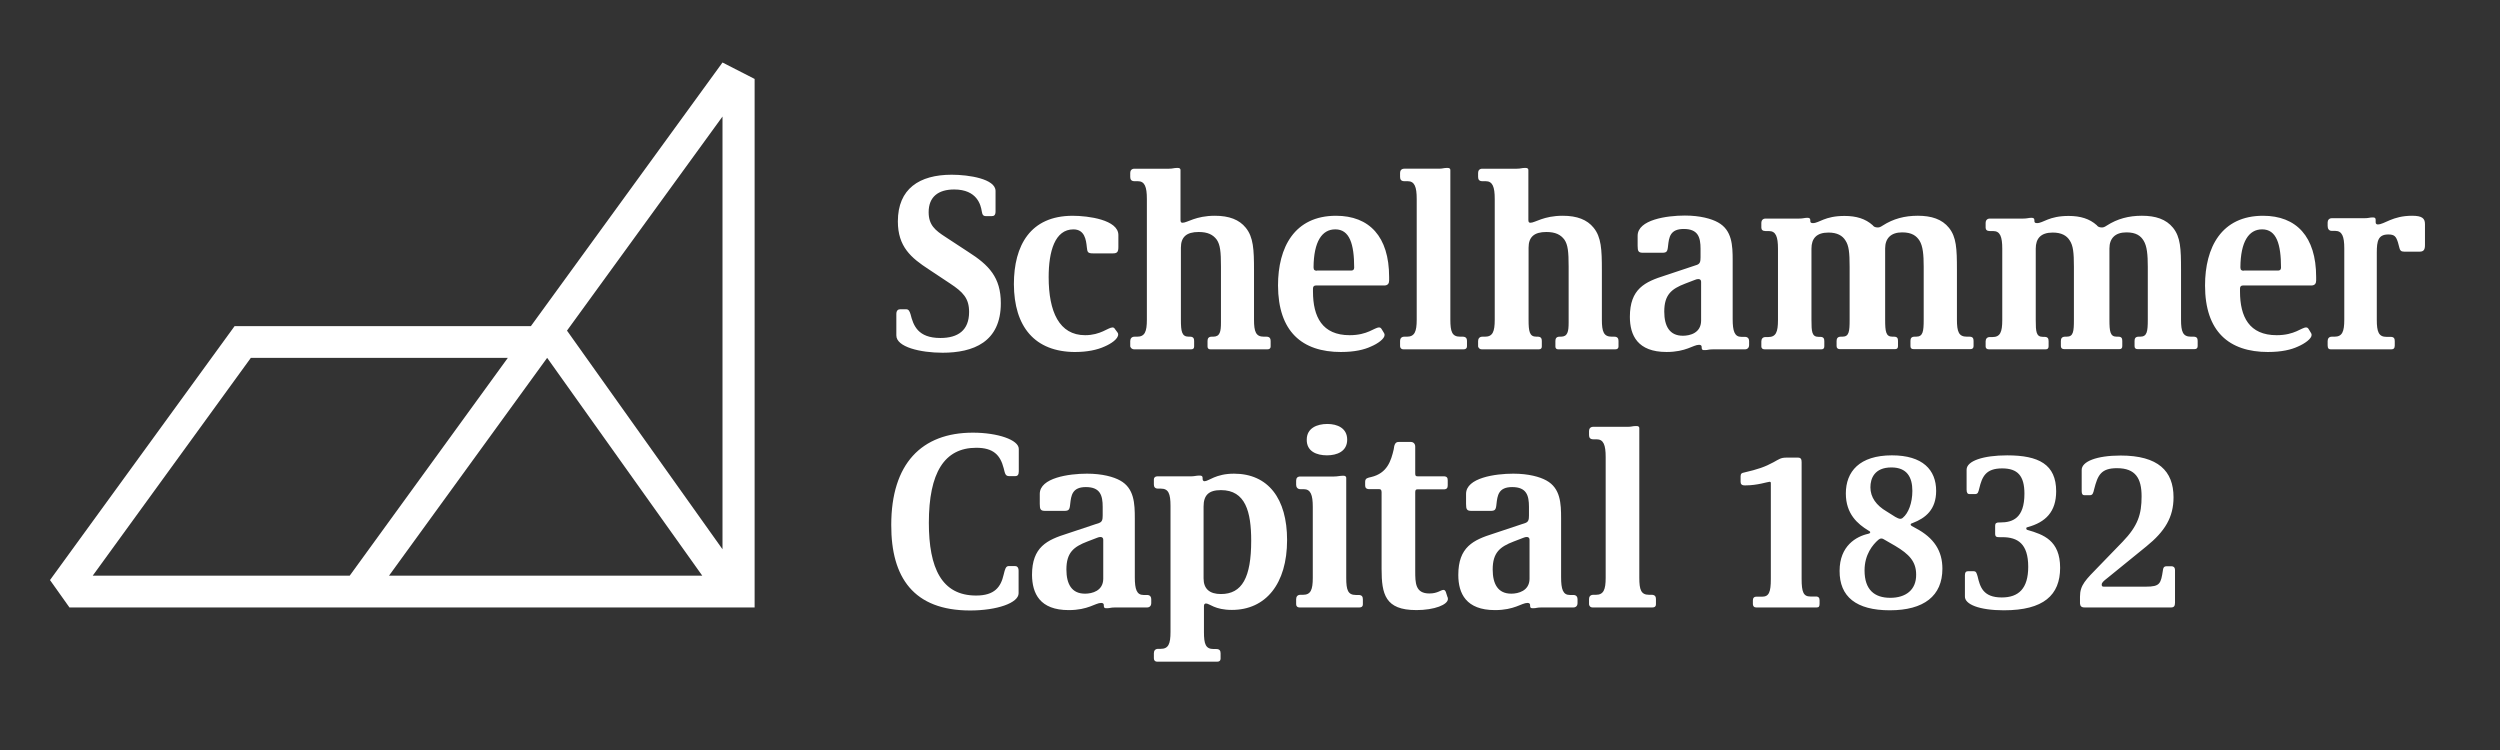 <?xml version="1.0" encoding="UTF-8"?>
<svg xmlns="http://www.w3.org/2000/svg" id="a" width="200" height="60" viewBox="0 0 200 60">
  <rect x="0" y="0" width="200" height="60" fill="#333333" stroke="none"/>
  <defs>
    <style>.b{fill:#fff;}</style>
  </defs>
  <path class="b" d="M166.745,48.596h6.939c.227,0,.317-.106.317-.378v-2.6c0-.257-.151-.317-.272-.317h-.408c-.227,0-.272.166-.287.317-.166,1.073-.227,1.315-1.36,1.315h-3.371c-.106,0-.166-.03-.166-.151,0-.166.091-.257.499-.574l3.069-2.494c1.497-1.209,2.177-2.343,2.177-3.93,0-2.101-1.224-3.341-4.233-3.341-1.935,0-3.114.484-3.114,1.149v1.708c0,.227.076.317.212.317h.438c.227,0,.272-.151.348-.484.287-1.119.544-1.678,1.829-1.678,1.481,0,1.965.816,1.965,2.252s-.287,2.358-1.527,3.643l-1.874,1.935c-1.073,1.104-1.527,1.512-1.527,2.449v.544c.015.197.106.317.348.317M160.32,48.823c3.159,0,4.49-1.209,4.49-3.401s-1.345-2.661-2.6-3.023c-.076-.015-.106-.06-.106-.121s.015-.091.106-.106c1.436-.393,2.283-1.224,2.283-2.872,0-2.147-1.391-2.872-3.915-2.872-1.905,0-3.25.438-3.25,1.149v1.602c0,.257.091.348.227.348h.438c.257,0,.272-.166.348-.454.227-.937.514-1.602,1.829-1.602,1.24,0,1.784.59,1.784,2.026,0,1.965-.952,2.298-1.92,2.298h-.106c-.212,0-.317.06-.317.257v.635c0,.272.121.287.363.287h.212c1.224,0,2.071.514,2.071,2.373,0,1.738-.771,2.449-2.116,2.449-1.512,0-1.738-.862-1.935-1.693-.091-.287-.106-.408-.348-.408h-.408c-.166,0-.257.091-.257.317v1.693c-.03.635,1.134,1.119,3.129,1.119M151.22,47.825c-1.255,0-2.056-.635-2.056-2.192,0-1.27.65-2.056,1.104-2.449.091-.076.166-.106.227-.106.091,0,.166.03.227.076l.892.514c1.119.665,1.678,1.255,1.678,2.298.015,1.24-.847,1.859-2.071,1.859M152.021,41.506c-.106,0-.257-.076-.393-.151l-.695-.438c-.831-.484-1.3-1.134-1.3-1.935,0-.695.317-1.587,1.678-1.587,1.24,0,1.678.771,1.678,1.874,0,.967-.317,1.784-.756,2.147-.06.06-.136.091-.212.091M151.19,48.823c2.721,0,4.202-1.149,4.202-3.326,0-1.406-.65-2.464-2.147-3.25-.302-.166-.393-.197-.393-.287,0-.06.06-.091.166-.121,1.028-.393,1.874-1.073,1.874-2.57,0-1.678-1.073-2.842-3.537-2.842-2.6,0-3.688,1.3-3.688,3.054,0,1.648.967,2.449,1.784,2.948.121.076.166.091.166.151,0,.076-.06.091-.151.121-.967.212-2.298.967-2.298,2.963-.015,2.071,1.33,3.159,4.021,3.159M140.487,48.596h4.852c.166,0,.227-.076.227-.287v-.287c0-.181-.076-.302-.287-.302h-.454c-.544,0-.695-.348-.695-1.406v-9.312c0-.227-.03-.393-.287-.393h-.937c-.438,0-.574.121-1.013.363-.695.378-1.255.574-2.373.831-.166.03-.272.076-.272.302v.438c0,.166.076.287.317.287h.091c.937,0,1.769-.287,1.905-.287.076,0,.106.015.106.121v7.664c0,1.043-.151,1.406-.695,1.406h-.454c-.212,0-.287.121-.287.302v.302c.015.181.106.257.257.257"></path>
  <path class="b" d="M127.412,48.596h4.792c.166,0,.272-.076.272-.242v-.438c0-.181-.076-.333-.348-.333h-.212c-.635,0-.771-.408-.771-1.36v-11.957c0-.166-.121-.181-.212-.181h-.106c-.212,0-.302.06-.605.06h-2.766c-.227,0-.333.151-.333.333v.333c0,.212.106.333.333.333h.272c.559,0,.726.454.726,1.421v9.659c0,.952-.166,1.36-.786,1.36h-.212c-.227,0-.333.151-.333.333v.438c.03.151.121.242.287.242M120.896,47.493c-1.058,0-1.481-.771-1.481-1.935,0-1.345.574-1.814,1.678-2.237l.786-.302c.106-.045.181-.06.272-.06.121,0,.212.076.212.212v3.144c-.015.952-.892,1.179-1.466,1.179M119.596,48.808c1.572,0,2.131-.574,2.6-.574.121,0,.212.045.212.166v.076c0,.166.106.181.181.181h.106c.212,0,.242-.06.62-.06h2.555c.242,0,.333-.181.333-.333v-.333c0-.151-.076-.333-.333-.333h-.287c-.544,0-.695-.454-.695-1.421v-4.701c0-1.194-.045-2.419-1.179-3.038-.514-.287-1.421-.544-2.645-.544-1.451,0-3.779.333-3.779,1.617v.801c0,.438.06.559.438.559h1.481c.393,0,.469-.06.514-.544.076-.68.151-1.36,1.255-1.36,1.149,0,1.345.665,1.345,1.587v.68c0,.348-.045.514-.287.605l-2.54.847c-1.633.514-2.827,1.073-2.827,3.311,0,1.481.62,2.812,2.933,2.812M113.293,48.808c1.481,0,2.54-.438,2.54-.892,0-.06-.015-.151-.045-.181l-.121-.378c-.045-.106-.106-.166-.181-.166-.227,0-.469.287-1.134.287-1.134,0-1.134-.847-1.134-1.814v-6.273c0-.181.045-.242.166-.242h2.101c.272,0,.333-.121.333-.333v-.378c0-.212-.06-.333-.333-.333h-2.086c-.151,0-.181-.06-.181-.242v-2.131c0-.287-.212-.378-.348-.378h-.952c-.166,0-.302.045-.378.333l-.045.272c-.212.907-.514,1.905-1.814,2.207-.242.06-.469.076-.469.378v.287c0,.181.076.302.348.302h.786c.106,0,.181.06.181.242v6.137c0,2.026.287,3.295,2.766,3.295M103.966,48.596h4.792c.166,0,.272-.076.272-.242v-.408c0-.212-.076-.348-.348-.348h-.212c-.635,0-.771-.393-.771-1.36v-7.997c0-.151-.121-.181-.212-.181h-.076c-.227,0-.408.06-.68.06h-2.706c-.227,0-.333.121-.333.333v.333c0,.181.106.348.333.348h.272c.559,0,.726.454.726,1.421v5.669c0,.967-.166,1.36-.786,1.36h-.212c-.227,0-.333.151-.333.348v.408c0,.166.106.257.272.257M106.158,36.427c.786,0,1.617-.302,1.617-1.255,0-.922-.786-1.255-1.587-1.255-.831,0-1.648.333-1.648,1.255-.015.937.786,1.255,1.617,1.255M97.677,47.523c-.907,0-1.391-.408-1.391-1.255v-5.744c0-.907.408-1.315,1.391-1.315,1.965,0,2.419,1.738,2.419,4.051,0,2.933-.726,4.263-2.419,4.263M92.583,52.935h4.792c.166,0,.272-.076.272-.242v-.423c0-.212-.076-.348-.348-.348h-.212c-.635,0-.771-.393-.771-1.36v-2.071c0-.151.06-.212.166-.212.287,0,.695.514,2.071.514,2.706,0,4.414-2.086,4.414-5.593,0-3.311-1.512-5.306-4.248-5.306-1.466,0-2.026.605-2.358.605-.06,0-.151-.045-.151-.166v-.106c0-.151-.106-.181-.227-.181h-.06c-.212,0-.378.06-.62.06h-2.721c-.166,0-.272.106-.272.242v.408c0,.166.06.333.333.333h.227c.605,0,.771.393.771,1.391v10.068c0,.967-.166,1.36-.786,1.36h-.212c-.227,0-.333.151-.333.348v.408c0,.181.106.272.272.272M86.793,47.493c-1.058,0-1.481-.771-1.481-1.935,0-1.345.574-1.814,1.678-2.237l.786-.302c.106-.045.181-.06.272-.06.121,0,.212.076.212.212v3.144c-.015.952-.877,1.179-1.466,1.179M85.493,48.808c1.572,0,2.131-.574,2.6-.574.121,0,.212.045.212.166v.076c0,.166.106.181.181.181h.106c.212,0,.242-.06.62-.06h2.555c.242,0,.333-.181.333-.333v-.333c0-.151-.076-.333-.333-.333h-.287c-.544,0-.695-.454-.695-1.421v-4.701c0-1.194-.045-2.419-1.179-3.038-.514-.287-1.421-.544-2.645-.544-1.451,0-3.779.333-3.779,1.617v.801c0,.438.06.559.438.559h1.481c.393,0,.469-.06.514-.544.076-.68.151-1.36,1.255-1.36,1.149,0,1.345.665,1.345,1.587v.68c0,.348-.045.514-.287.605l-2.54.847c-1.633.514-2.827,1.073-2.827,3.311.015,1.481.62,2.812,2.933,2.812M77.603,48.838c2.162,0,3.885-.605,3.885-1.376v-1.799c0-.302-.151-.378-.287-.378h-.499c-.242,0-.302.242-.408.68-.227.998-.726,1.678-2.207,1.678-2.751,0-3.779-2.192-3.779-5.82,0-4.006,1.24-6.001,3.794-6.001,1.36,0,1.92.574,2.192,1.633.106.408.121.635.438.635h.499c.166,0,.272-.106.272-.378v-1.799c0-.726-1.693-1.3-3.673-1.3-4.112,0-6.53,2.494-6.53,7.377-.015,4.202,1.784,6.848,6.304,6.848"></path>
  <path class="b" d="M186.472,27.947h4.837c.166,0,.272-.076.272-.302v-.348c0-.212-.06-.348-.333-.348h-.333c-.62,0-.771-.408-.771-1.36v-5.381c0-.922.106-1.451.922-1.451.499,0,.62.166.771.635l.121.454c.045.181.121.287.378.287h1.224c.302,0,.438-.121.438-.514v-1.693c0-.454-.227-.665-1.028-.665-1.587,0-2.207.695-2.751.695-.076,0-.166-.045-.166-.166v-.212c0-.166-.106-.181-.212-.181h-.076c-.181,0-.272.06-.62.06h-2.6c-.227,0-.333.166-.333.333v.287c0,.227.106.393.333.393h.272c.559,0,.726.454.726,1.406v5.699c0,.967-.166,1.36-.786,1.36h-.212c-.227,0-.333.151-.333.348v.348c-0.0.242.091.317.257.317M179.503,21.658c-.166,0-.272-.045-.272-.272.015-2.071.68-3.038,1.738-3.038,1.149,0,1.512,1.179,1.512,3.069,0,.166-.106.227-.227.227h-2.751v.015ZM181.453,28.159c1.058,0,1.844-.181,2.388-.438.529-.227,1.088-.62,1.088-.922,0-.06-.015-.121-.06-.181l-.166-.272c-.06-.106-.121-.151-.212-.151-.378,0-.907.62-2.358.62-2.192,0-2.933-1.466-2.933-3.492v-.242c0-.181.106-.242.227-.242h5.472c.287,0,.393-.166.393-.393v-.287c0-3.235-1.587-4.898-4.248-4.898-3.326,0-4.641,2.524-4.641,5.578,0,3.673,1.905,5.321,5.049,5.321M159.126,27.947h4.52c.166,0,.242-.076.242-.242v-.408c0-.212-.06-.348-.333-.348h-.121c-.544,0-.574-.408-.574-1.36v-5.699c0-.801.393-1.285,1.36-1.285.695,0,1.119.242,1.36.635.272.408.333.967.333,2.101v4.233c0,.952-.045,1.36-.574,1.36h-.121c-.272,0-.348.151-.348.348v.408c0,.166.106.242.272.242h4.399c.166,0,.242-.076.242-.242v-.408c0-.212-.045-.348-.333-.348h-.121c-.514,0-.574-.408-.574-1.36v-5.699c0-.801.454-1.285,1.36-1.285.786,0,1.149.287,1.376.665.272.438.333,1.134.333,2.086v4.233c0,.952-.06,1.36-.605,1.36h-.121c-.272,0-.333.151-.333.348v.408c0,.166.076.242.272.242h4.505c.181,0,.272-.076.272-.242v-.408c0-.212-.06-.348-.333-.348h-.212c-.635,0-.786-.393-.786-1.36v-4.006c0-1.693-.045-2.6-.635-3.341-.559-.695-1.406-.967-2.494-.967-1.058,0-1.965.242-2.812.786-.181.121-.272.151-.393.151-.227,0-.333-.076-.408-.181-.574-.514-1.3-.741-2.252-.741-1.587,0-2.026.574-2.524.574-.151,0-.212-.045-.212-.166v-.076c0-.151-.106-.181-.212-.181h-.076c-.166,0-.302.06-.62.06h-2.661c-.227,0-.333.166-.333.333v.393c0,.166.106.272.333.272h.272c.559,0,.726.454.726,1.421v5.699c0,.967-.166,1.36-.786,1.36h-.212c-.227,0-.333.151-.333.348v.408c-0.0.151.106.227.272.227M141.183,27.947h4.52c.166,0,.242-.076.242-.242v-.408c0-.212-.06-.348-.333-.348h-.121c-.544,0-.574-.408-.574-1.36v-5.699c0-.801.393-1.285,1.36-1.285.695,0,1.119.242,1.36.635.272.408.333.967.333,2.101v4.233c0,.952-.045,1.36-.574,1.36h-.121c-.272,0-.348.151-.348.348v.408c0,.166.106.242.272.242h4.399c.166,0,.242-.076.242-.242v-.408c0-.212-.045-.348-.333-.348h-.121c-.514,0-.574-.408-.574-1.36v-5.699c0-.801.454-1.285,1.36-1.285.786,0,1.149.287,1.391.665.272.438.333,1.134.333,2.086v4.233c0,.952-.06,1.36-.605,1.36h-.121c-.272,0-.333.151-.333.348v.408c0,.166.076.242.272.242h4.505c.181,0,.272-.076.272-.242v-.408c0-.212-.06-.348-.333-.348h-.212c-.635,0-.786-.393-.786-1.36v-4.006c0-1.693-.045-2.6-.635-3.341-.559-.695-1.406-.967-2.494-.967-1.058,0-1.965.242-2.812.786-.181.121-.272.151-.393.151-.227,0-.333-.076-.408-.181-.574-.514-1.3-.741-2.252-.741-1.587,0-2.026.574-2.524.574-.151,0-.212-.045-.212-.166v-.076c0-.151-.106-.181-.212-.181h-.076c-.166,0-.302.06-.62.06h-2.676c-.227,0-.333.166-.333.333v.393c0,.166.106.272.333.272h.272c.559,0,.726.454.726,1.421v5.699c0,.967-.166,1.36-.786,1.36h-.212c-.227,0-.333.151-.333.348v.408c0,.151.106.227.272.227M134.622,26.859c-1.058,0-1.481-.771-1.481-1.935,0-1.345.574-1.814,1.678-2.237l.786-.302c.106-.045.181-.06.272-.06.121,0,.212.076.212.212v3.129c-.015.967-.877,1.194-1.466,1.194M133.322,28.159c1.572,0,2.131-.574,2.6-.574.121,0,.212.045.212.166v.076c0,.166.106.181.181.181h.106c.212,0,.242-.06.62-.06h2.555c.242,0,.333-.181.333-.333v-.333c0-.151-.076-.333-.333-.333h-.287c-.544,0-.695-.454-.695-1.421v-4.701c0-1.194-.045-2.419-1.179-3.038-.514-.287-1.421-.544-2.645-.544-1.451,0-3.779.333-3.779,1.617v.801c0,.438.06.559.438.559h1.481c.393,0,.469-.06.514-.544.076-.68.151-1.36,1.255-1.36,1.149,0,1.345.665,1.345,1.587v.68c0,.348-.045.514-.287.605l-2.54.847c-1.633.514-2.827,1.073-2.827,3.311,0,1.481.62,2.812,2.933,2.812M118.568,27.947h4.535c.166,0,.242-.076.242-.227v-.438c0-.181-.045-.348-.333-.348h-.106c-.544,0-.62-.408-.62-1.36v-5.759c0-.862.454-1.255,1.421-1.255.726,0,1.149.212,1.451.62.272.408.333.952.333,2.147v4.474c0,.726-.076,1.134-.62,1.134h-.106c-.272,0-.333.166-.333.348v.438c0,.151.076.227.242.227h4.535c.181,0,.272-.076.272-.227v-.438c0-.181-.06-.348-.333-.348h-.212c-.635,0-.786-.393-.786-1.36v-3.961c0-1.648-.045-2.645-.665-3.401-.514-.635-1.315-.952-2.464-.952-1.542,0-2.207.559-2.585.559-.106,0-.166-.045-.166-.212v-3.991c0-.166-.121-.181-.212-.181h-.106c-.212,0-.302.06-.605.06h-2.766c-.227,0-.333.151-.333.333v.333c0,.212.106.333.333.333h.272c.559,0,.726.454.726,1.421v9.659c0,.967-.166,1.36-.786,1.36h-.212c-.227,0-.333.166-.333.348v.438c.045.151.151.227.317.227M112.295,27.947h4.792c.166,0,.272-.076.272-.242v-.438c0-.181-.076-.333-.348-.333h-.212c-.635,0-.771-.408-.771-1.36v-11.957c0-.166-.121-.181-.212-.181h-.106c-.212,0-.302.06-.605.06h-2.766c-.227,0-.333.151-.333.333v.333c0,.212.106.333.333.333h.272c.559,0,.726.454.726,1.421v9.659c0,.952-.166,1.36-.786,1.36h-.212c-.227,0-.333.151-.333.333v.438c.015.166.121.242.287.242M105.356,21.658c-.166,0-.272-.045-.272-.272.015-2.071.68-3.038,1.738-3.038,1.149,0,1.512,1.179,1.512,3.069,0,.166-.106.227-.227.227h-2.751v.015ZM107.291,28.159c1.058,0,1.844-.181,2.388-.438.544-.227,1.088-.62,1.088-.922,0-.06-.015-.121-.06-.181l-.166-.272c-.06-.106-.121-.151-.212-.151-.378,0-.907.62-2.358.62-2.192,0-2.933-1.466-2.933-3.492v-.242c0-.181.106-.242.227-.242h5.472c.287,0,.393-.166.393-.393v-.287c0-3.235-1.587-4.898-4.248-4.898-3.326,0-4.641,2.524-4.641,5.578.015,3.673,1.905,5.321,5.049,5.321M90.754,27.947h4.535c.166,0,.242-.076.242-.227v-.438c0-.181-.045-.348-.333-.348h-.106c-.544,0-.62-.408-.62-1.36v-5.759c0-.862.454-1.255,1.421-1.255.726,0,1.149.212,1.451.62.272.408.333.952.333,2.147v4.474c0,.726-.076,1.134-.62,1.134h-.121c-.272,0-.333.166-.333.348v.438c0,.151.076.227.242.227h4.535c.181,0,.272-.076.272-.227v-.438c0-.181-.06-.348-.333-.348h-.212c-.635,0-.786-.393-.786-1.36v-3.961c0-1.648-.045-2.645-.665-3.401-.514-.635-1.315-.952-2.464-.952-1.542,0-2.207.559-2.585.559-.106,0-.166-.045-.166-.212v-3.991c0-.166-.121-.181-.212-.181h-.106c-.212,0-.302.06-.605.06h-2.766c-.227,0-.333.151-.333.333v.333c0,.212.106.333.333.333h.272c.559,0,.726.454.726,1.421v9.659c0,.967-.166,1.36-.786,1.36h-.212c-.227,0-.333.166-.333.348v.438c.06.151.166.227.333.227M86.038,28.159c.922,0,1.738-.166,2.328-.438.529-.227,1.088-.605,1.088-.967,0-.06-.015-.106-.06-.166l-.181-.242c-.06-.106-.121-.151-.212-.151-.348,0-.952.62-2.192.62-2.071,0-2.917-1.874-2.917-4.641,0-2.071.499-3.824,1.98-3.824.907,0,1.013.847,1.073,1.421.045.378.045.499.499.499h1.587c.348,0,.438-.121.438-.514v-.952c0-1.224-2.419-1.542-3.658-1.542-3.386,0-4.701,2.373-4.701,5.472.015,3.386,1.648,5.427,4.928,5.427M75.395,28.219c2.464,0,4.671-.847,4.671-3.961,0-2.071-.952-3.054-2.615-4.112l-1.799-1.179c-.847-.544-1.36-.967-1.36-1.995,0-1.224.771-1.814,2.041-1.814,1.844,0,2.131,1.255,2.207,1.738.045.272.106.393.333.393h.469c.166,0,.302-.06.302-.378v-1.633c0-.967-2.131-1.3-3.507-1.3-2.585,0-4.308,1.119-4.308,3.734,0,2.026,1.058,2.917,2.479,3.84l1.708,1.134c1.028.68,1.512,1.179,1.512,2.267,0,1.481-.892,2.086-2.298,2.086-1.799,0-2.162-.998-2.388-1.905-.076-.242-.151-.393-.348-.393h-.484c-.166,0-.302.106-.302.378v1.708c-.015.937,1.935,1.391,3.688,1.391"></path>
  <path class="b" d="M43.772,28.627l12.411,17.429h-25.063l12.653-17.429ZM20.069,28.627h20.559l-12.653,17.429H7.416l12.653-17.429ZM45.359,26.45l12.441-17.127v34.617l-12.441-17.49ZM57.8,5l-15.328,21.088h-23.703l-14.769,20.317,1.557,2.192h54.813V6.315l-2.57-1.315Z"></path>
</svg>
